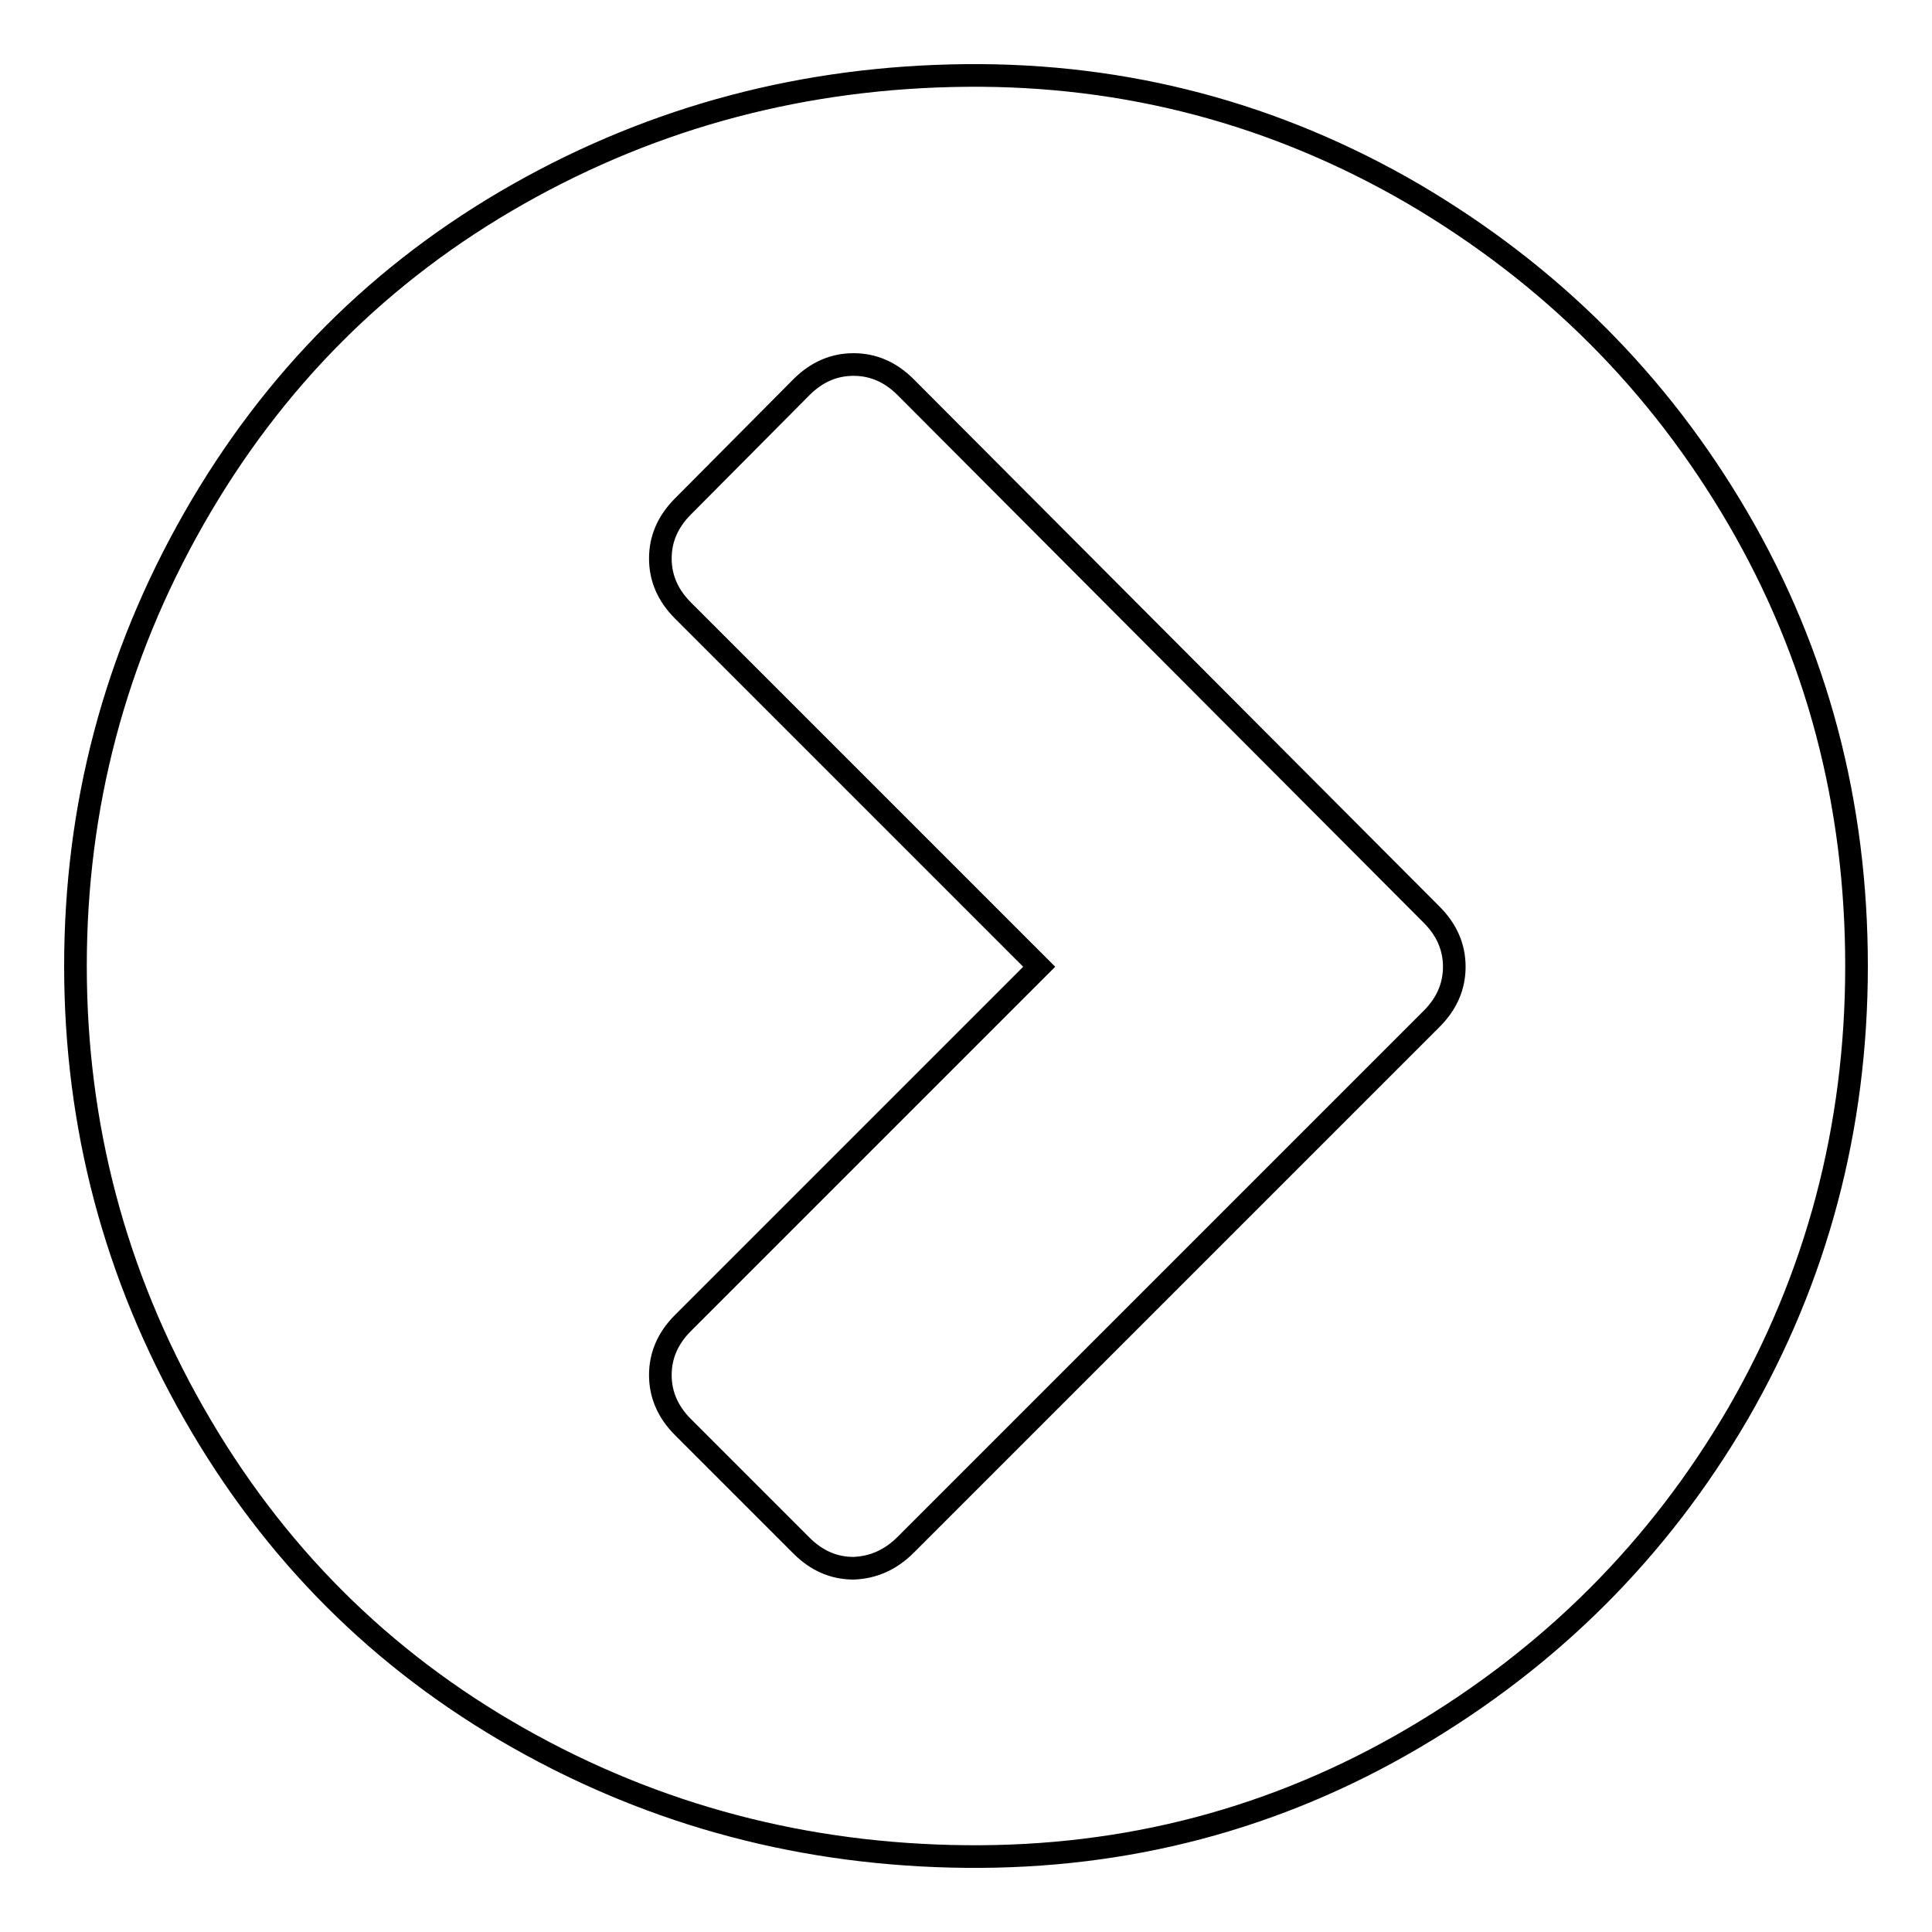 <?xml version="1.0" encoding="utf-8"?>
<!-- Svg Vector Icons : http://www.onlinewebfonts.com/icon -->
<!DOCTYPE svg PUBLIC "-//W3C//DTD SVG 1.1//EN" "http://www.w3.org/Graphics/SVG/1.1/DTD/svg11.dtd">
<svg version="1.1" xmlns="http://www.w3.org/2000/svg" xmlns:xlink="http://www.w3.org/1999/xlink" x="0px" y="0px" viewBox="0 0 256 256" enable-background="new 0 0 256 256" xml:space="preserve">
<g><g><path stroke-width="3" fill-opacity="0" stroke="#000000"  d="M120,204.7l69.7-69.7c2-2,3-4.3,3-6.9s-1-4.9-3-6.9L120,51.3c-2-2-4.3-3-6.9-3c-2.6,0-4.9,1-6.9,3L90.5,67.1c-2,2-3,4.3-3,6.9s1,4.9,3,6.9l47.2,47.2l-47.2,47.2c-2,2-3,4.3-3,6.9s1,4.9,3,6.9l15.7,15.7c2,2,4.3,3,6.9,3C115.7,207.7,118,206.7,120,204.7L120,204.7z M246,128c0,21.5-5.3,41.3-15.7,59.3c-10.5,18-24.8,32.3-43,43c-18.2,10.7-38,15.9-59.3,15.7c-21.3-0.2-41.1-5.4-59.3-15.7c-18.2-10.3-32.5-24.6-43-43C15.2,168.9,10,149.1,10,128s5.2-40.9,15.7-59.3c10.5-18.4,24.8-32.7,43-43c18.2-10.3,38-15.5,59.3-15.7c21.3-0.2,41.1,5.1,59.3,15.7c18.2,10.7,32.5,25,43,43C240.8,86.7,246,106.5,246,128z"/></g></g>
</svg>